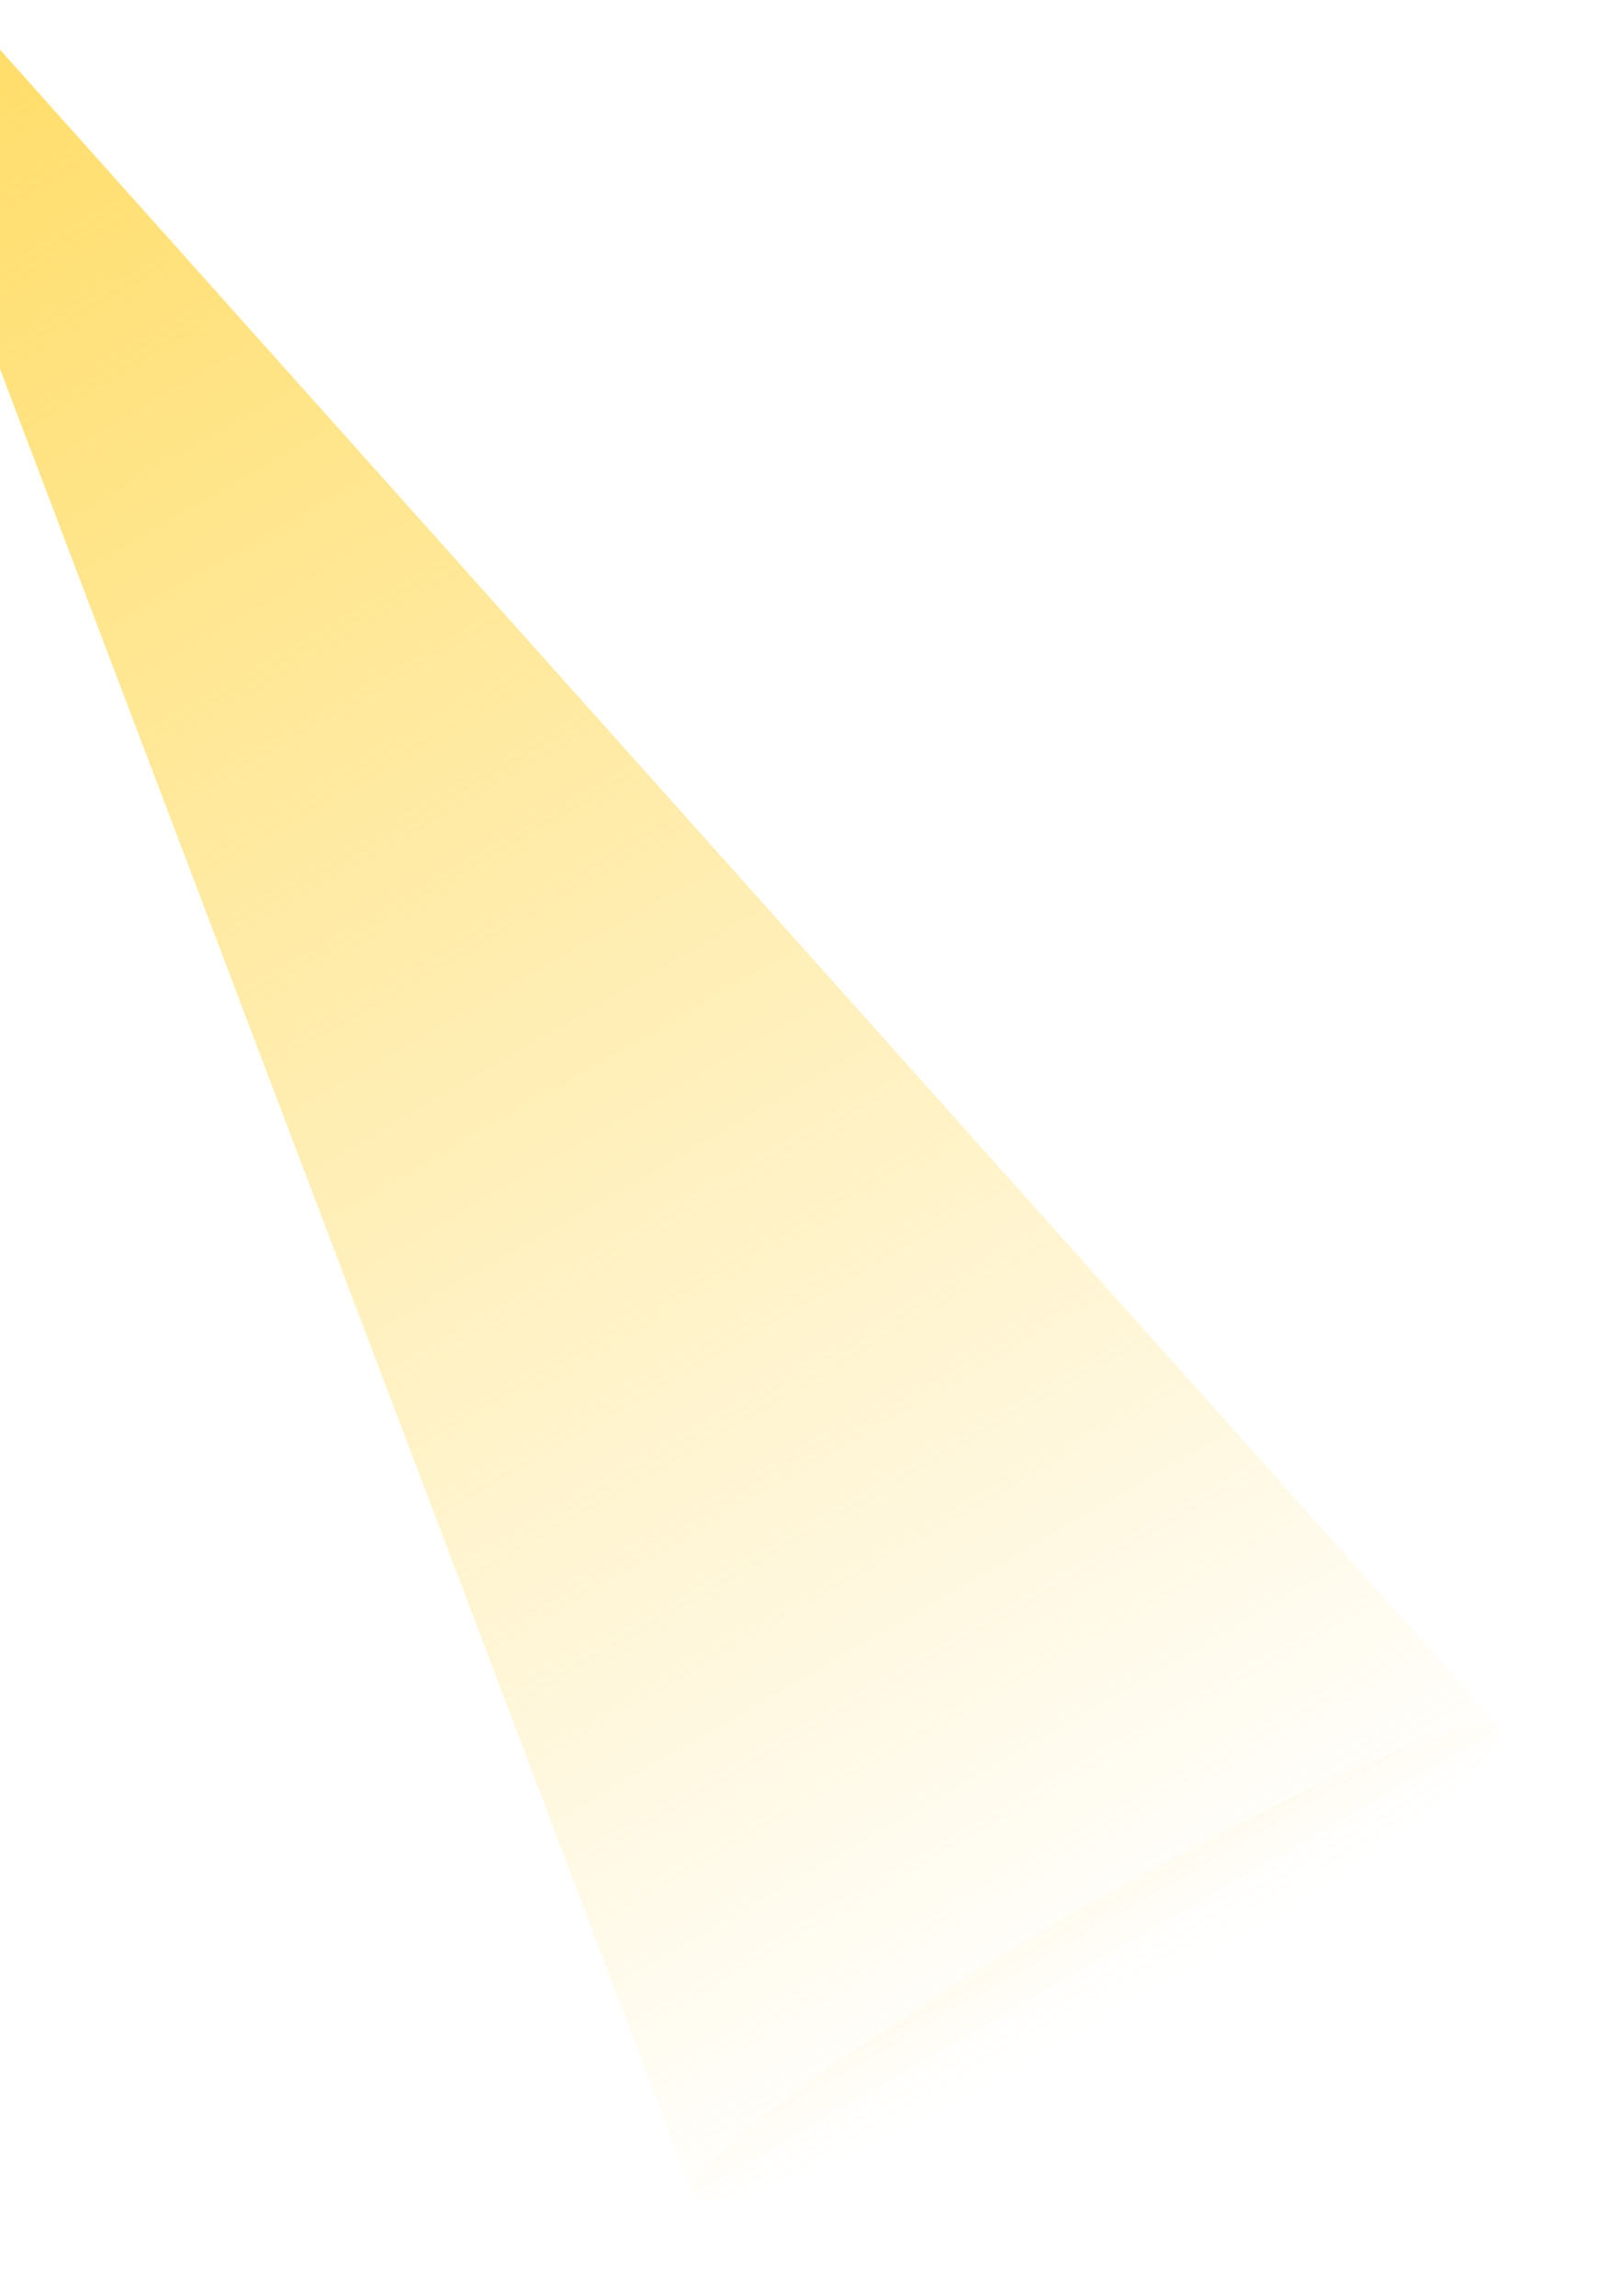 <svg width="346" height="497" viewBox="0 0 346 497" fill="none" xmlns="http://www.w3.org/2000/svg">
<g filter="url(#filter0_f_10_2127)">
<path d="M324.985 374.327C321.729 368.688 279.945 386.716 231.658 414.595C183.37 442.474 146.865 469.646 150.121 475.285C153.376 480.924 195.16 462.895 243.448 435.016C291.735 407.137 328.24 379.966 324.985 374.327Z" fill="url(#paint0_linear_10_2127)"/>
<path d="M-45.548 -40.182L149.93 474.955L324.795 373.997L-45.548 -40.182Z" fill="url(#paint1_linear_10_2127)"/>
</g>
<defs>
<filter id="filter0_f_10_2127" x="-65.548" y="-60.182" width="410.734" height="556.499" filterUnits="userSpaceOnUse" color-interpolation-filters="sRGB">
<feFlood flood-opacity="0" result="BackgroundImageFix"/>
<feBlend mode="normal" in="SourceGraphic" in2="BackgroundImageFix" result="shape"/>
<feGaussianBlur stdDeviation="10" result="effect1_foregroundBlur_10_2127"/>
</filter>
<linearGradient id="paint0_linear_10_2127" x1="-34.568" y1="-46.521" x2="243.448" y2="435.016" gradientUnits="userSpaceOnUse">
<stop stop-color="#FFD956"/>
<stop offset="1" stop-color="#FFD956" stop-opacity="0"/>
</linearGradient>
<linearGradient id="paint1_linear_10_2127" x1="-34.568" y1="-46.521" x2="243.448" y2="435.016" gradientUnits="userSpaceOnUse">
<stop stop-color="#FFD956"/>
<stop offset="1" stop-color="#FFD956" stop-opacity="0"/>
</linearGradient>
</defs>
</svg>
